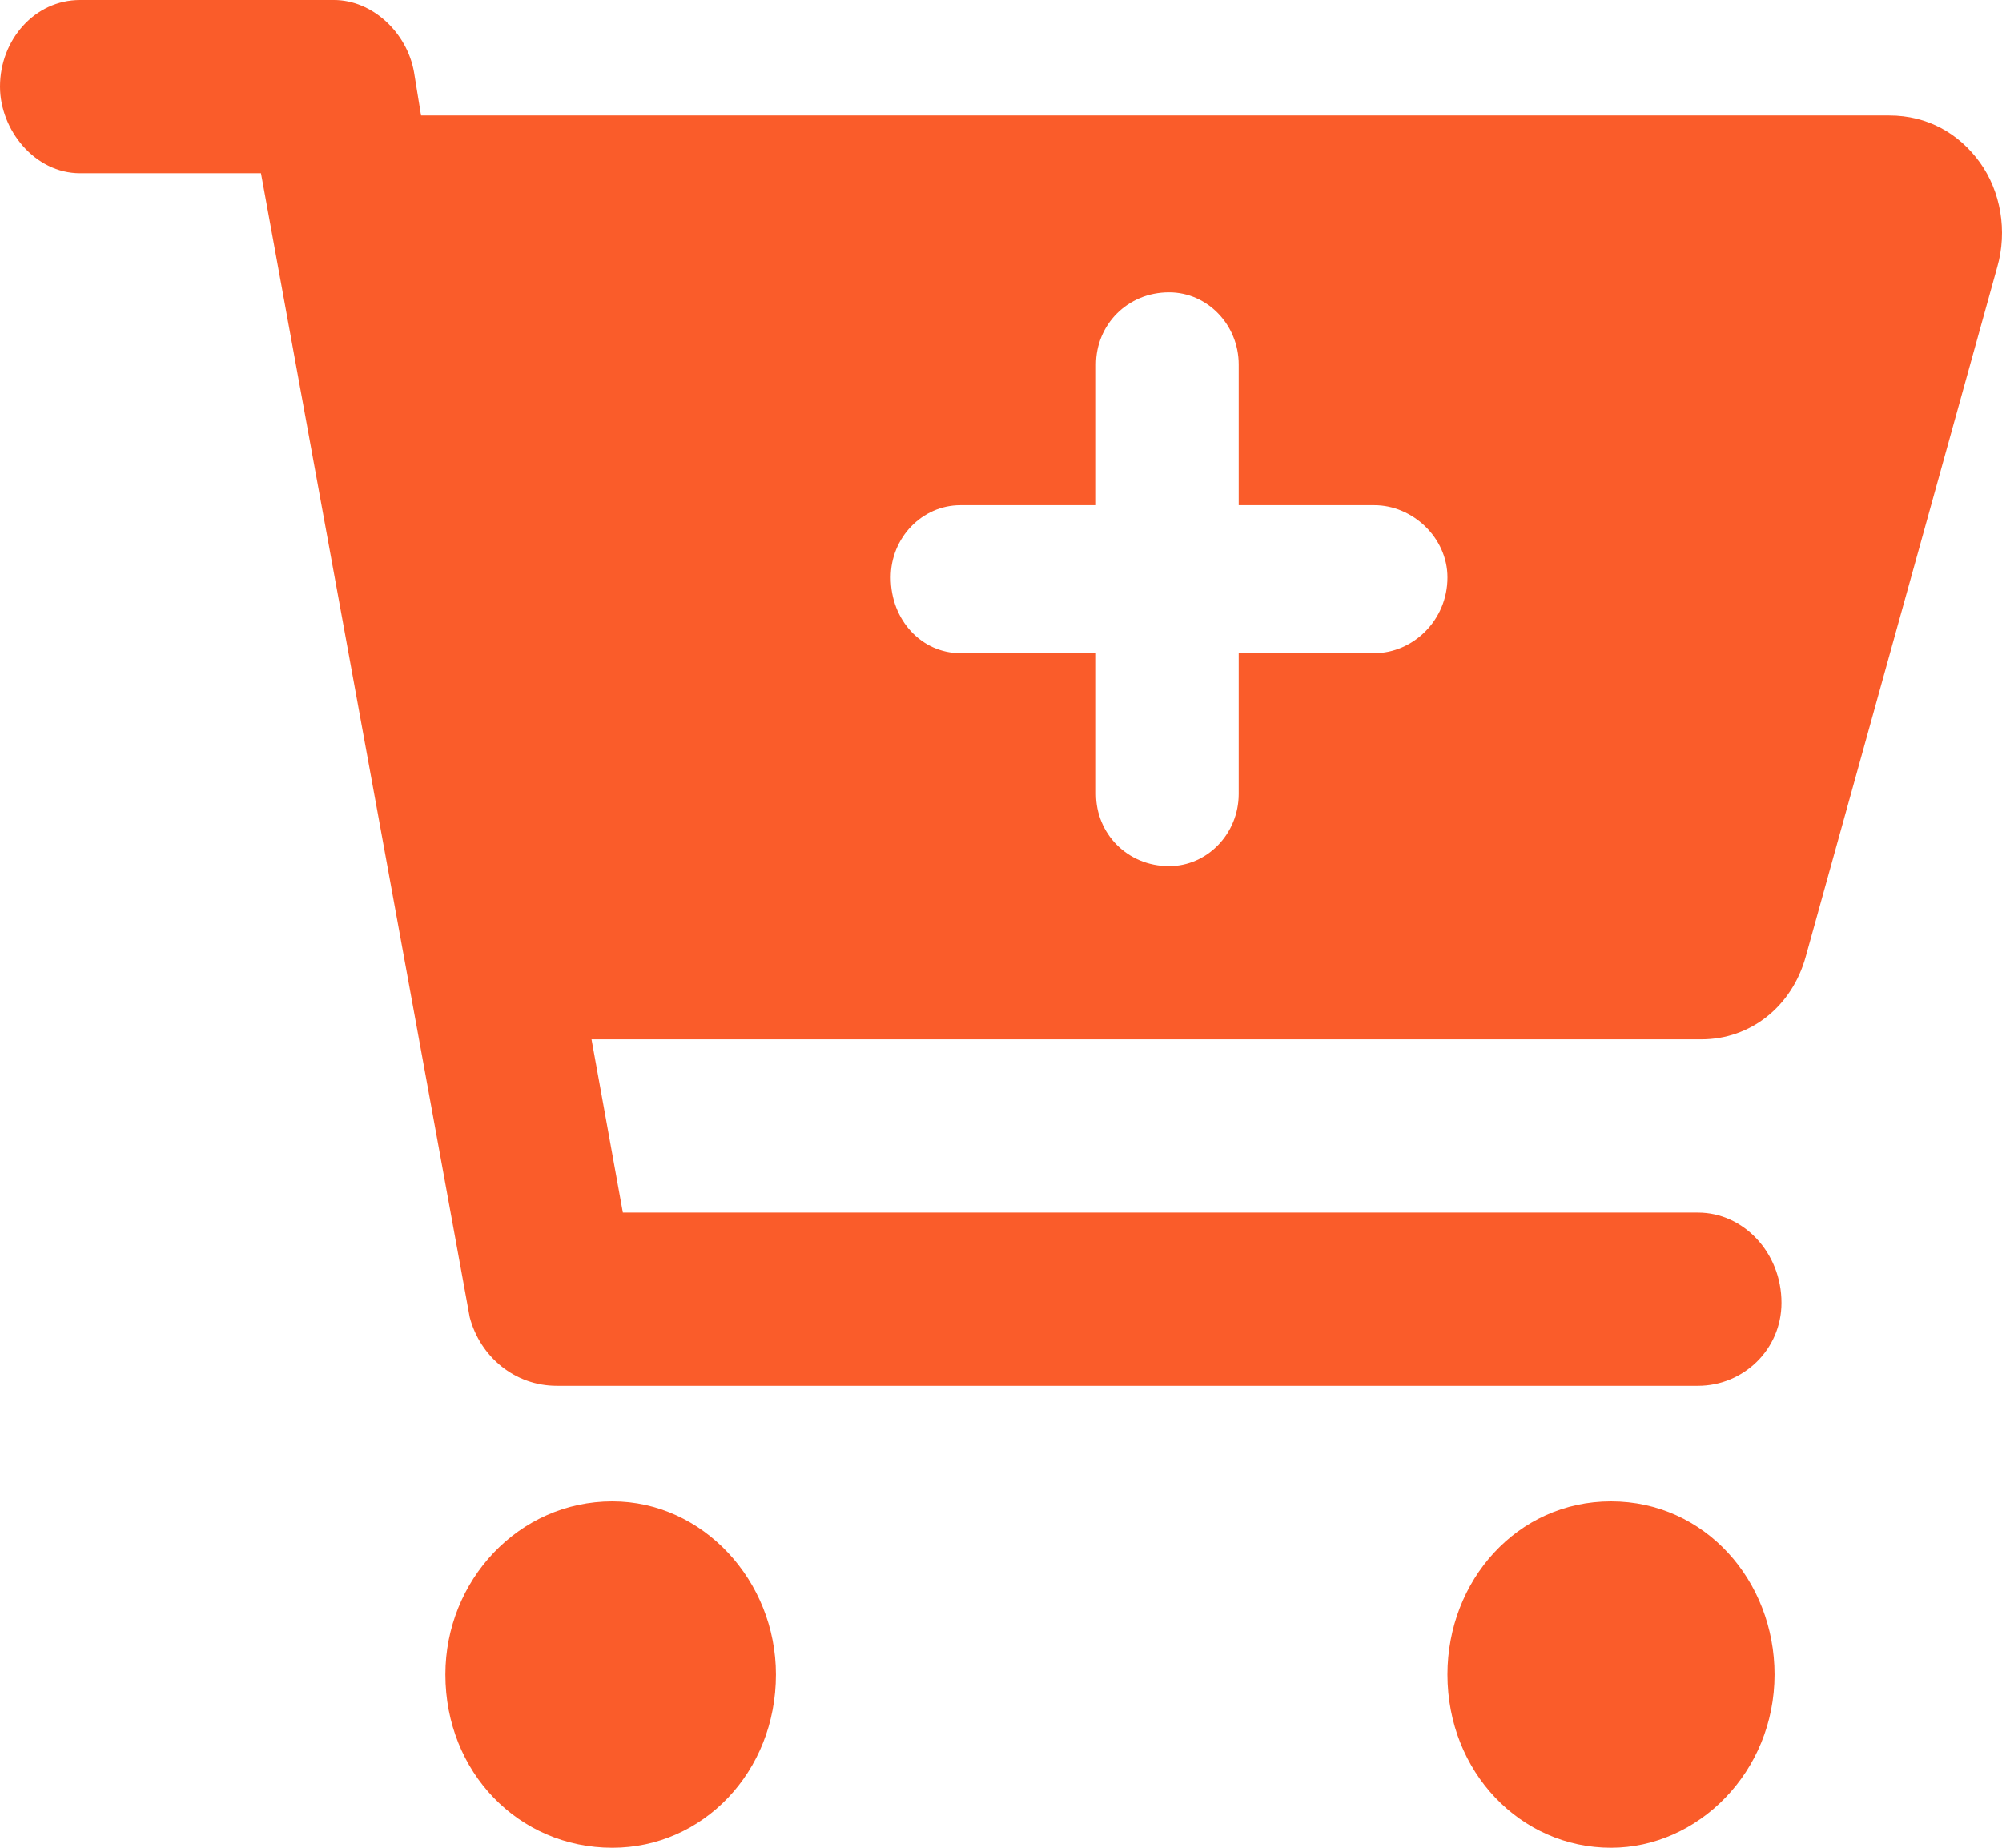 <svg width="26" height="24" viewBox="0 0 26 24" fill="none" xmlns="http://www.w3.org/2000/svg">
<path d="M7.953 19.5C6.733 19.5 5.784 20.531 5.784 21.75C5.784 23.016 6.733 24 7.953 24C9.128 24 10.077 23.016 10.077 21.75C10.077 20.531 9.128 19.5 7.953 19.5ZM25.712 2.109C25.441 1.734 25.034 1.5 24.537 1.5H5.468L5.377 0.938C5.287 0.422 4.835 0 4.338 0H1.039C0.452 0 0 0.516 0 1.125C0 1.688 0.452 2.25 1.039 2.25H3.389L6.1 17.109C6.236 17.625 6.688 18 7.23 18H22.052C22.639 18 23.136 17.531 23.136 16.922C23.136 16.266 22.639 15.75 22.052 15.75H8.089L7.682 13.5H22.097C22.729 13.5 23.272 13.078 23.452 12.422L25.938 3.469C26.073 3 25.983 2.484 25.712 2.109ZM18.798 7.5C18.798 8.062 18.346 8.484 17.849 8.484H16.087V10.312C16.087 10.828 15.68 11.25 15.183 11.25C14.641 11.25 14.234 10.828 14.234 10.312V8.484H12.472C11.975 8.484 11.568 8.062 11.568 7.5C11.568 6.984 11.975 6.562 12.472 6.562H14.234V4.734C14.234 4.219 14.641 3.797 15.183 3.797C15.68 3.797 16.087 4.219 16.087 4.734V6.562H17.849C18.346 6.562 18.798 6.984 18.798 7.5ZM20.922 19.5C19.702 19.5 18.798 20.531 18.798 21.75C18.798 23.016 19.747 24 20.922 24C22.052 24 23.046 23.016 23.046 21.75C23.046 20.531 22.142 19.5 20.922 19.5Z" fill="#FA5C2A"/>
</svg>

